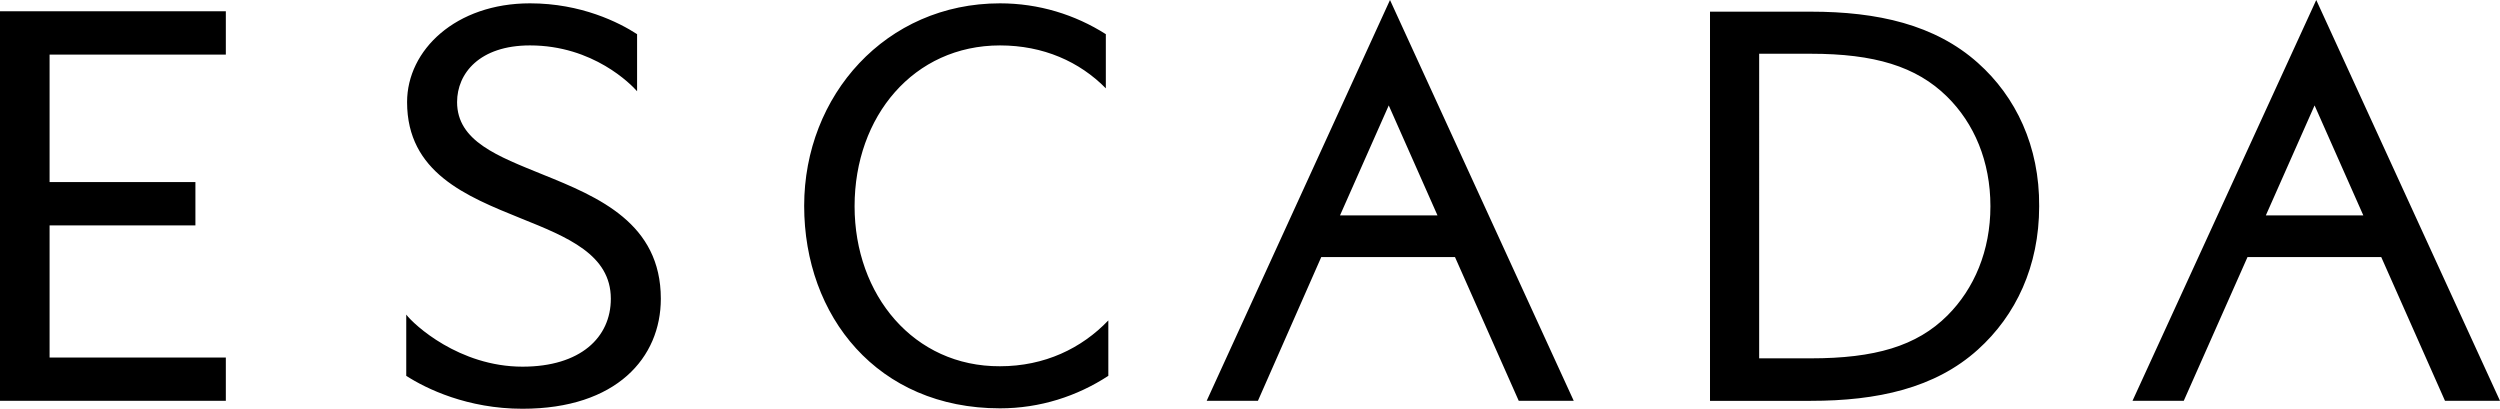 <?xml version="1.0" encoding="UTF-8"?><svg id="layer" xmlns="http://www.w3.org/2000/svg" width="600" height="98.1" viewBox="0 0 600 98.1"><path d="m205.1,49.5c0-21.6,14.2-38.6,34.9-38.6,10.4,0,19.1,3.9,25.4,10.3v-13c-7.4-4.7-16.1-7.4-25.4-7.4-27.4,0-47,22.1-47,48.6s17.6,48.6,47,48.6c9.6,0,18.5-2.9,26-7.8v-13.3c-6.4,6.7-15.3,11-26,11-20.7.1-34.9-17.1-34.9-38.4m-74.8-7.6c-10.8-4.4-20.6-8-20.6-17.4,0-6.9,5.4-13.6,17.5-13.6,15.2,0,24.3,9.4,25.7,11v-13.7c-4.3-2.8-13.4-7.4-25.7-7.4-17.8,0-29.5,11.2-29.5,23.7,0,16.9,14.2,22.6,27.3,27.9,11.2,4.5,21.6,8.7,21.6,19.3,0,9.3-7.3,16.3-21.2,16.3-15.2,0-26.1-10.1-27.9-12.5v14.7c4.8,3.1,14.7,7.9,27.9,7.9,22.6,0,33.2-12.3,33.2-26.4,0-18.1-14.9-24.4-28.3-29.8M0,96.2h54.2v-10.4H11.9v-31.7h35v-10.4H11.9V13.1h42.3V2.7H0v93.5Zm289.6,0h12.3l15.2-34.5h32.1l15.3,34.5h13.2L333.6,0l-44,96.2Zm32-44.5l11.7-26.4,11.7,26.4h-23.4ZM474.7,15.1c-10.3-9.2-24.1-12.3-40.1-12.3h-24.2v93.4h24.2c15.9,0,29.8-3,40.1-12.3,9.1-8.2,14.7-20,14.7-34.4.1-14.4-5.6-26.3-14.7-34.4m-7.3,60.6c-7.4,7.4-17.5,10.3-32.8,10.3h-12.4V12.9h12.4c15.2,0,25.3,3,32.7,10.3,6.5,6.4,10.4,15.5,10.4,26.3,0,10.7-3.9,19.8-10.3,26.2M555.9,0l-44.1,96.2h12.3l15.3-34.5h32.1l15.3,34.5h13.2L555.9,0Zm-12.1,51.7l11.7-26.4,11.7,26.4h-23.4Z"/></svg>